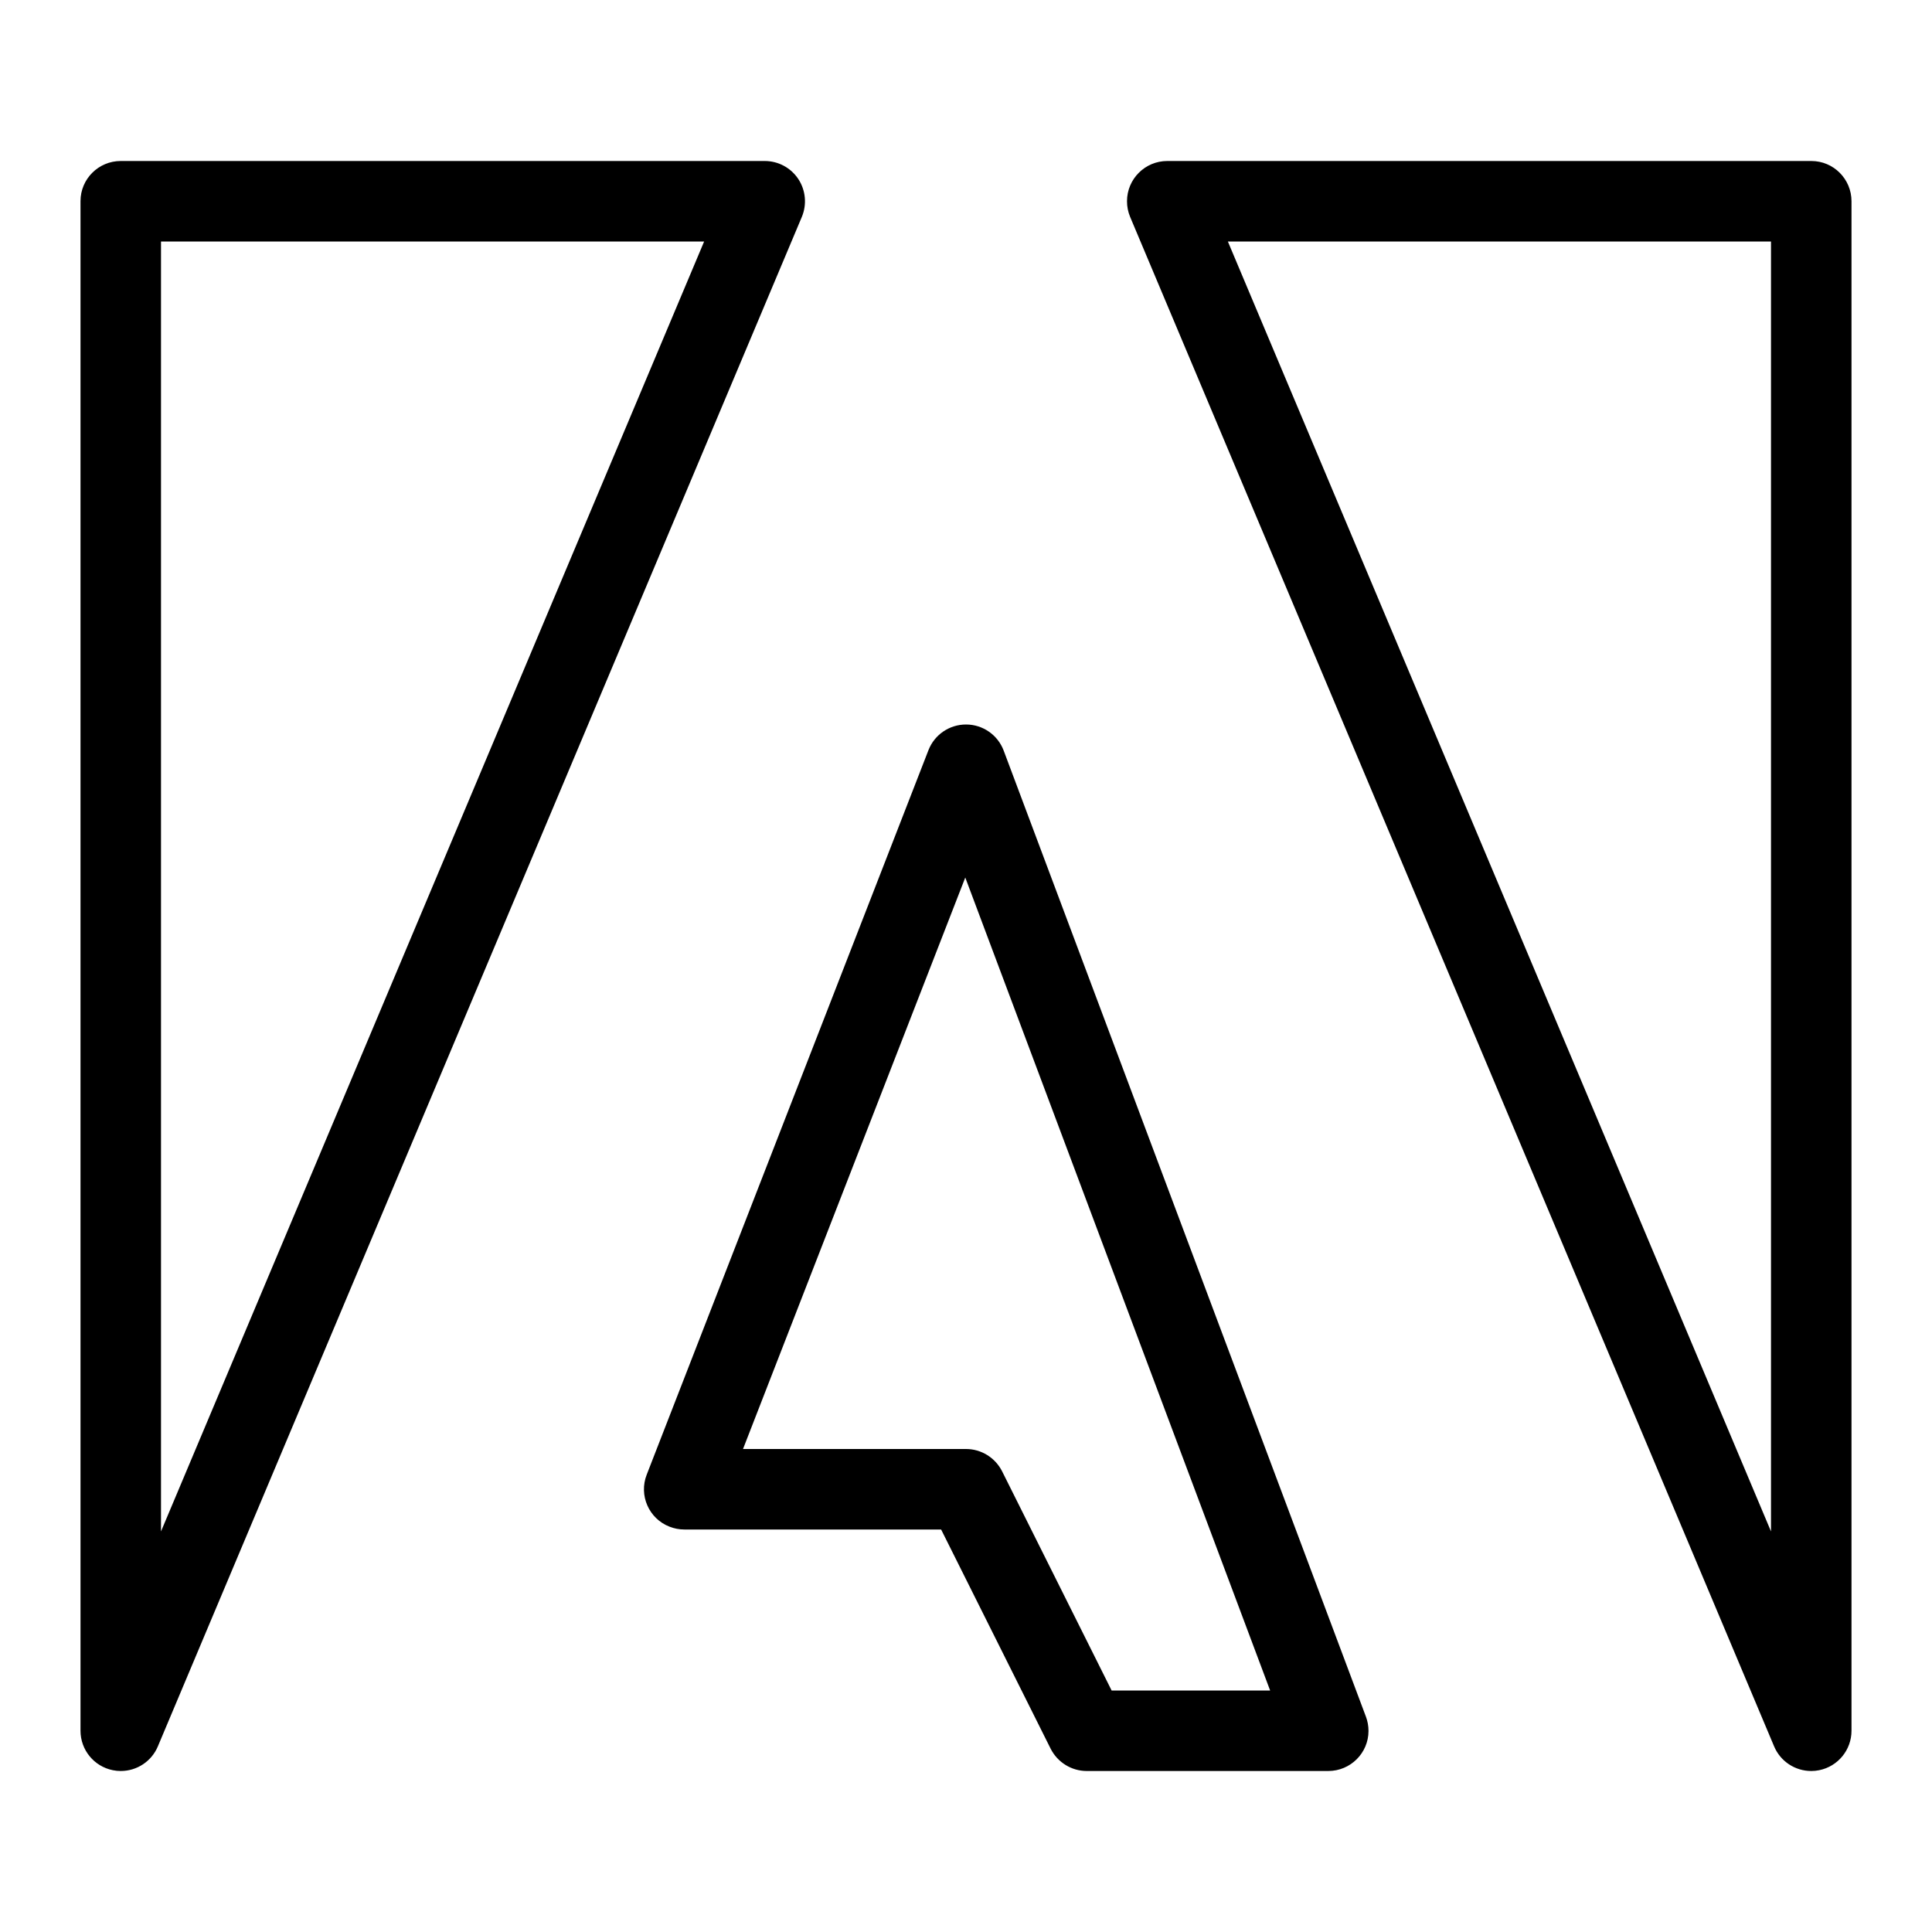 <svg xmlns="http://www.w3.org/2000/svg" enable-background="new 0 0 24 24" viewBox="0 0 24 24"><path d="M9.917,2.224C9.824,2.084,9.668,2,9.5,2h-8C1.224,2,1,2.223,1,2.499V21.5c-0,0.238,0.168,0.443,0.401,0.49C1.434,21.997,1.467,22,1.5,22c0.201-0,0.383-0.12,0.461-0.306l8-19C10.025,2.54,10.009,2.364,9.917,2.224z M2,19.024V3h6.747L2,19.024z M22.501,2H14.5c-0.276-0-0.5,0.224-0.5,0.5c0,0.067,0.013,0.133,0.039,0.195l8,19C22.117,21.88,22.299,22,22.5,22c0.033,0,0.066-0.003,0.099-0.01C22.832,21.943,23,21.738,23,21.5v-19C23,2.224,22.777,2,22.501,2z M22,19.024L15.253,3H22V19.024z M12.468,9.324C12.395,9.13,12.21,9.001,12.003,9H12c-0.206,0-0.391,0.126-0.466,0.318l-3.5,9c-0.101,0.257,0.026,0.547,0.283,0.647C8.376,18.988,8.438,19,8.5,19h3.191l1.361,2.724C13.138,21.893,13.311,22,13.5,22h3c0.276,0,0.5-0.223,0.5-0.498c0-0.061-0.011-0.121-0.032-0.177L12.468,9.324z M13.809,21l-1.361-2.724C12.362,18.107,12.189,18,12,18H9.23l2.761-7.099L15.778,21H13.809z"/></svg>